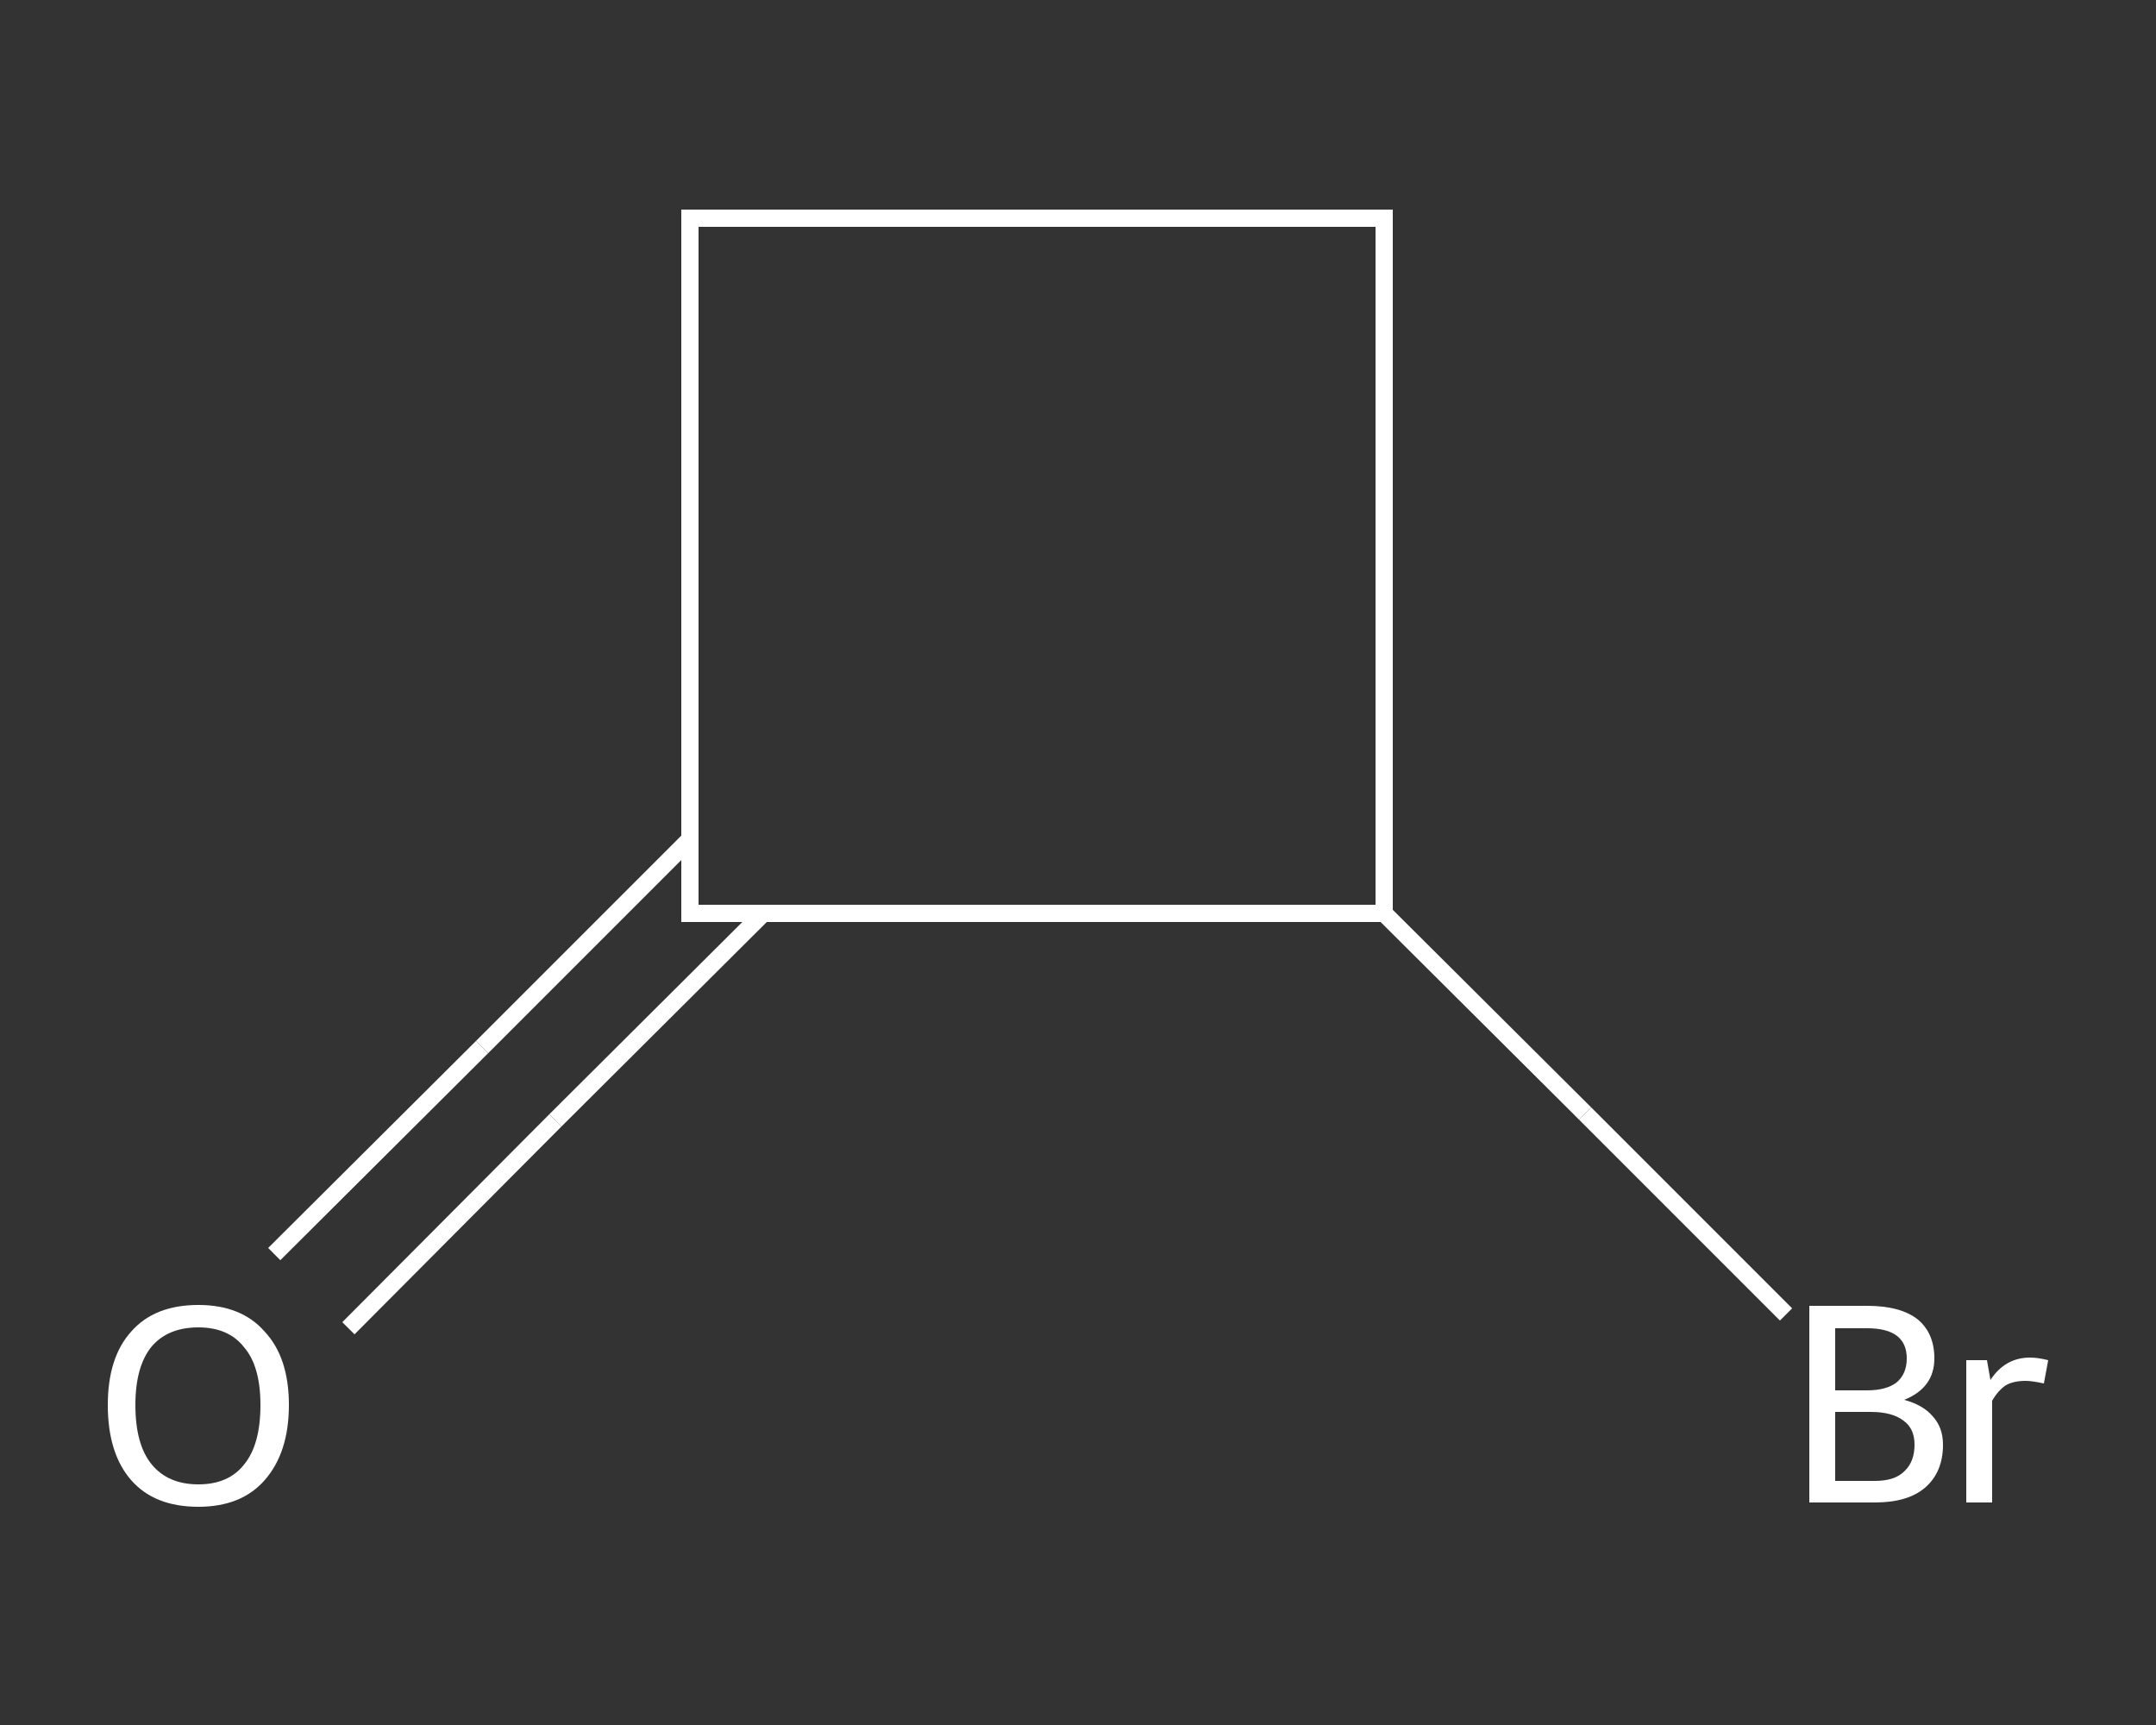 <?xml version='1.0' encoding='iso-8859-1'?>
<svg version='1.1' baseProfile='full'
              xmlns='http://www.w3.org/2000/svg'
                      xmlns:rdkit='http://www.rdkit.org/xml'
                      xmlns:xlink='http://www.w3.org/1999/xlink'
                  xml:space='preserve'
width='250px' height='200px' viewBox='0 0 250 200'>
<rect x="0" y="0" width="250" height="200" fill="#333333" stroke="none"/>
<!-- END OF HEADER -->
<rect style='opacity:1.0;fill:transparent;stroke:none' width='250.0' height='200.0' x='0.0' y='0.0'> </rect>
<path class='bond-0 atom-0 atom-1' d='M 31.8,145.4 L 55.9,121.4' style='fill:none;fill-rule:evenodd;stroke:#FFFFFF;stroke-width:2.0px;stroke-linecap:butt;stroke-linejoin:miter;stroke-opacity:1' />
<path class='bond-0 atom-0 atom-1' d='M 55.9,121.4 L 80.0,97.3' style='fill:none;fill-rule:evenodd;stroke:#FFFFFF;stroke-width:2.0px;stroke-linecap:butt;stroke-linejoin:miter;stroke-opacity:1' />
<path class='bond-0 atom-0 atom-1' d='M 40.4,154.0 L 64.4,129.9' style='fill:none;fill-rule:evenodd;stroke:#FFFFFF;stroke-width:2.0px;stroke-linecap:butt;stroke-linejoin:miter;stroke-opacity:1' />
<path class='bond-0 atom-0 atom-1' d='M 64.4,129.9 L 88.5,105.9' style='fill:none;fill-rule:evenodd;stroke:#FFFFFF;stroke-width:2.0px;stroke-linecap:butt;stroke-linejoin:miter;stroke-opacity:1' />
<path class='bond-1 atom-1 atom-2' d='M 80.0,105.9 L 80.0,25.3' style='fill:none;fill-rule:evenodd;stroke:#FFFFFF;stroke-width:2.0px;stroke-linecap:butt;stroke-linejoin:miter;stroke-opacity:1' />
<path class='bond-2 atom-2 atom-3' d='M 80.0,25.3 L 160.5,25.3' style='fill:none;fill-rule:evenodd;stroke:#FFFFFF;stroke-width:2.0px;stroke-linecap:butt;stroke-linejoin:miter;stroke-opacity:1' />
<path class='bond-3 atom-3 atom-4' d='M 160.5,25.3 L 160.5,105.9' style='fill:none;fill-rule:evenodd;stroke:#FFFFFF;stroke-width:2.0px;stroke-linecap:butt;stroke-linejoin:miter;stroke-opacity:1' />
<path class='bond-4 atom-4 atom-5' d='M 160.5,105.9 L 183.8,129.1' style='fill:none;fill-rule:evenodd;stroke:#FFFFFF;stroke-width:2.0px;stroke-linecap:butt;stroke-linejoin:miter;stroke-opacity:1' />
<path class='bond-4 atom-4 atom-5' d='M 183.8,129.1 L 207.1,152.4' style='fill:none;fill-rule:evenodd;stroke:#FFFFFF;stroke-width:2.0px;stroke-linecap:butt;stroke-linejoin:miter;stroke-opacity:1' />
<path class='bond-5 atom-4 atom-1' d='M 160.5,105.9 L 80.0,105.9' style='fill:none;fill-rule:evenodd;stroke:#FFFFFF;stroke-width:2.0px;stroke-linecap:butt;stroke-linejoin:miter;stroke-opacity:1' />
<path d='M 80.0,101.8 L 80.0,105.9 L 84.0,105.9' style='fill:none;stroke:#FFFFFF;stroke-width:2.0px;stroke-linecap:butt;stroke-linejoin:miter;stroke-opacity:1;' />
<path d='M 80.0,29.3 L 80.0,25.3 L 84.0,25.3' style='fill:none;stroke:#FFFFFF;stroke-width:2.0px;stroke-linecap:butt;stroke-linejoin:miter;stroke-opacity:1;' />
<path d='M 156.5,25.3 L 160.5,25.3 L 160.5,29.3' style='fill:none;stroke:#FFFFFF;stroke-width:2.0px;stroke-linecap:butt;stroke-linejoin:miter;stroke-opacity:1;' />
<path class='atom-0' d='M 12.5 162.9
Q 12.5 157.4, 15.2 154.4
Q 17.9 151.3, 23.0 151.3
Q 28.0 151.3, 30.7 154.4
Q 33.5 157.4, 33.5 162.9
Q 33.5 168.4, 30.7 171.6
Q 28.0 174.7, 23.0 174.7
Q 17.9 174.7, 15.2 171.6
Q 12.5 168.5, 12.5 162.9
M 23.0 172.1
Q 26.5 172.1, 28.3 169.8
Q 30.2 167.5, 30.2 162.9
Q 30.2 158.4, 28.3 156.2
Q 26.5 153.9, 23.0 153.9
Q 19.5 153.9, 17.6 156.1
Q 15.7 158.4, 15.7 162.9
Q 15.7 167.5, 17.6 169.8
Q 19.5 172.1, 23.0 172.1
' fill='#FFFFFF'/>
<path class='atom-5' d='M 220.8 162.3
Q 223.0 162.9, 224.1 164.2
Q 225.3 165.5, 225.3 167.5
Q 225.3 170.7, 223.2 172.5
Q 221.2 174.2, 217.4 174.2
L 209.8 174.2
L 209.8 151.4
L 216.5 151.4
Q 220.4 151.4, 222.4 153.0
Q 224.3 154.6, 224.3 157.5
Q 224.3 160.9, 220.8 162.3
M 212.8 154.0
L 212.8 161.2
L 216.5 161.2
Q 218.7 161.2, 219.9 160.3
Q 221.1 159.3, 221.1 157.5
Q 221.1 154.0, 216.5 154.0
L 212.8 154.0
M 217.4 171.7
Q 219.7 171.7, 220.8 170.6
Q 222.0 169.5, 222.0 167.5
Q 222.0 165.6, 220.7 164.7
Q 219.4 163.7, 216.9 163.7
L 212.8 163.7
L 212.8 171.7
L 217.4 171.7
' fill='#FFFFFF'/>
<path class='atom-5' d='M 230.4 157.7
L 230.8 160.0
Q 232.5 157.4, 235.4 157.4
Q 236.3 157.4, 237.5 157.7
L 237.0 160.4
Q 235.6 160.1, 234.9 160.1
Q 233.5 160.1, 232.6 160.6
Q 231.7 161.2, 231.0 162.4
L 231.0 174.2
L 228.0 174.2
L 228.0 157.7
L 230.4 157.7
' fill='#FFFFFF'/>
</svg>
